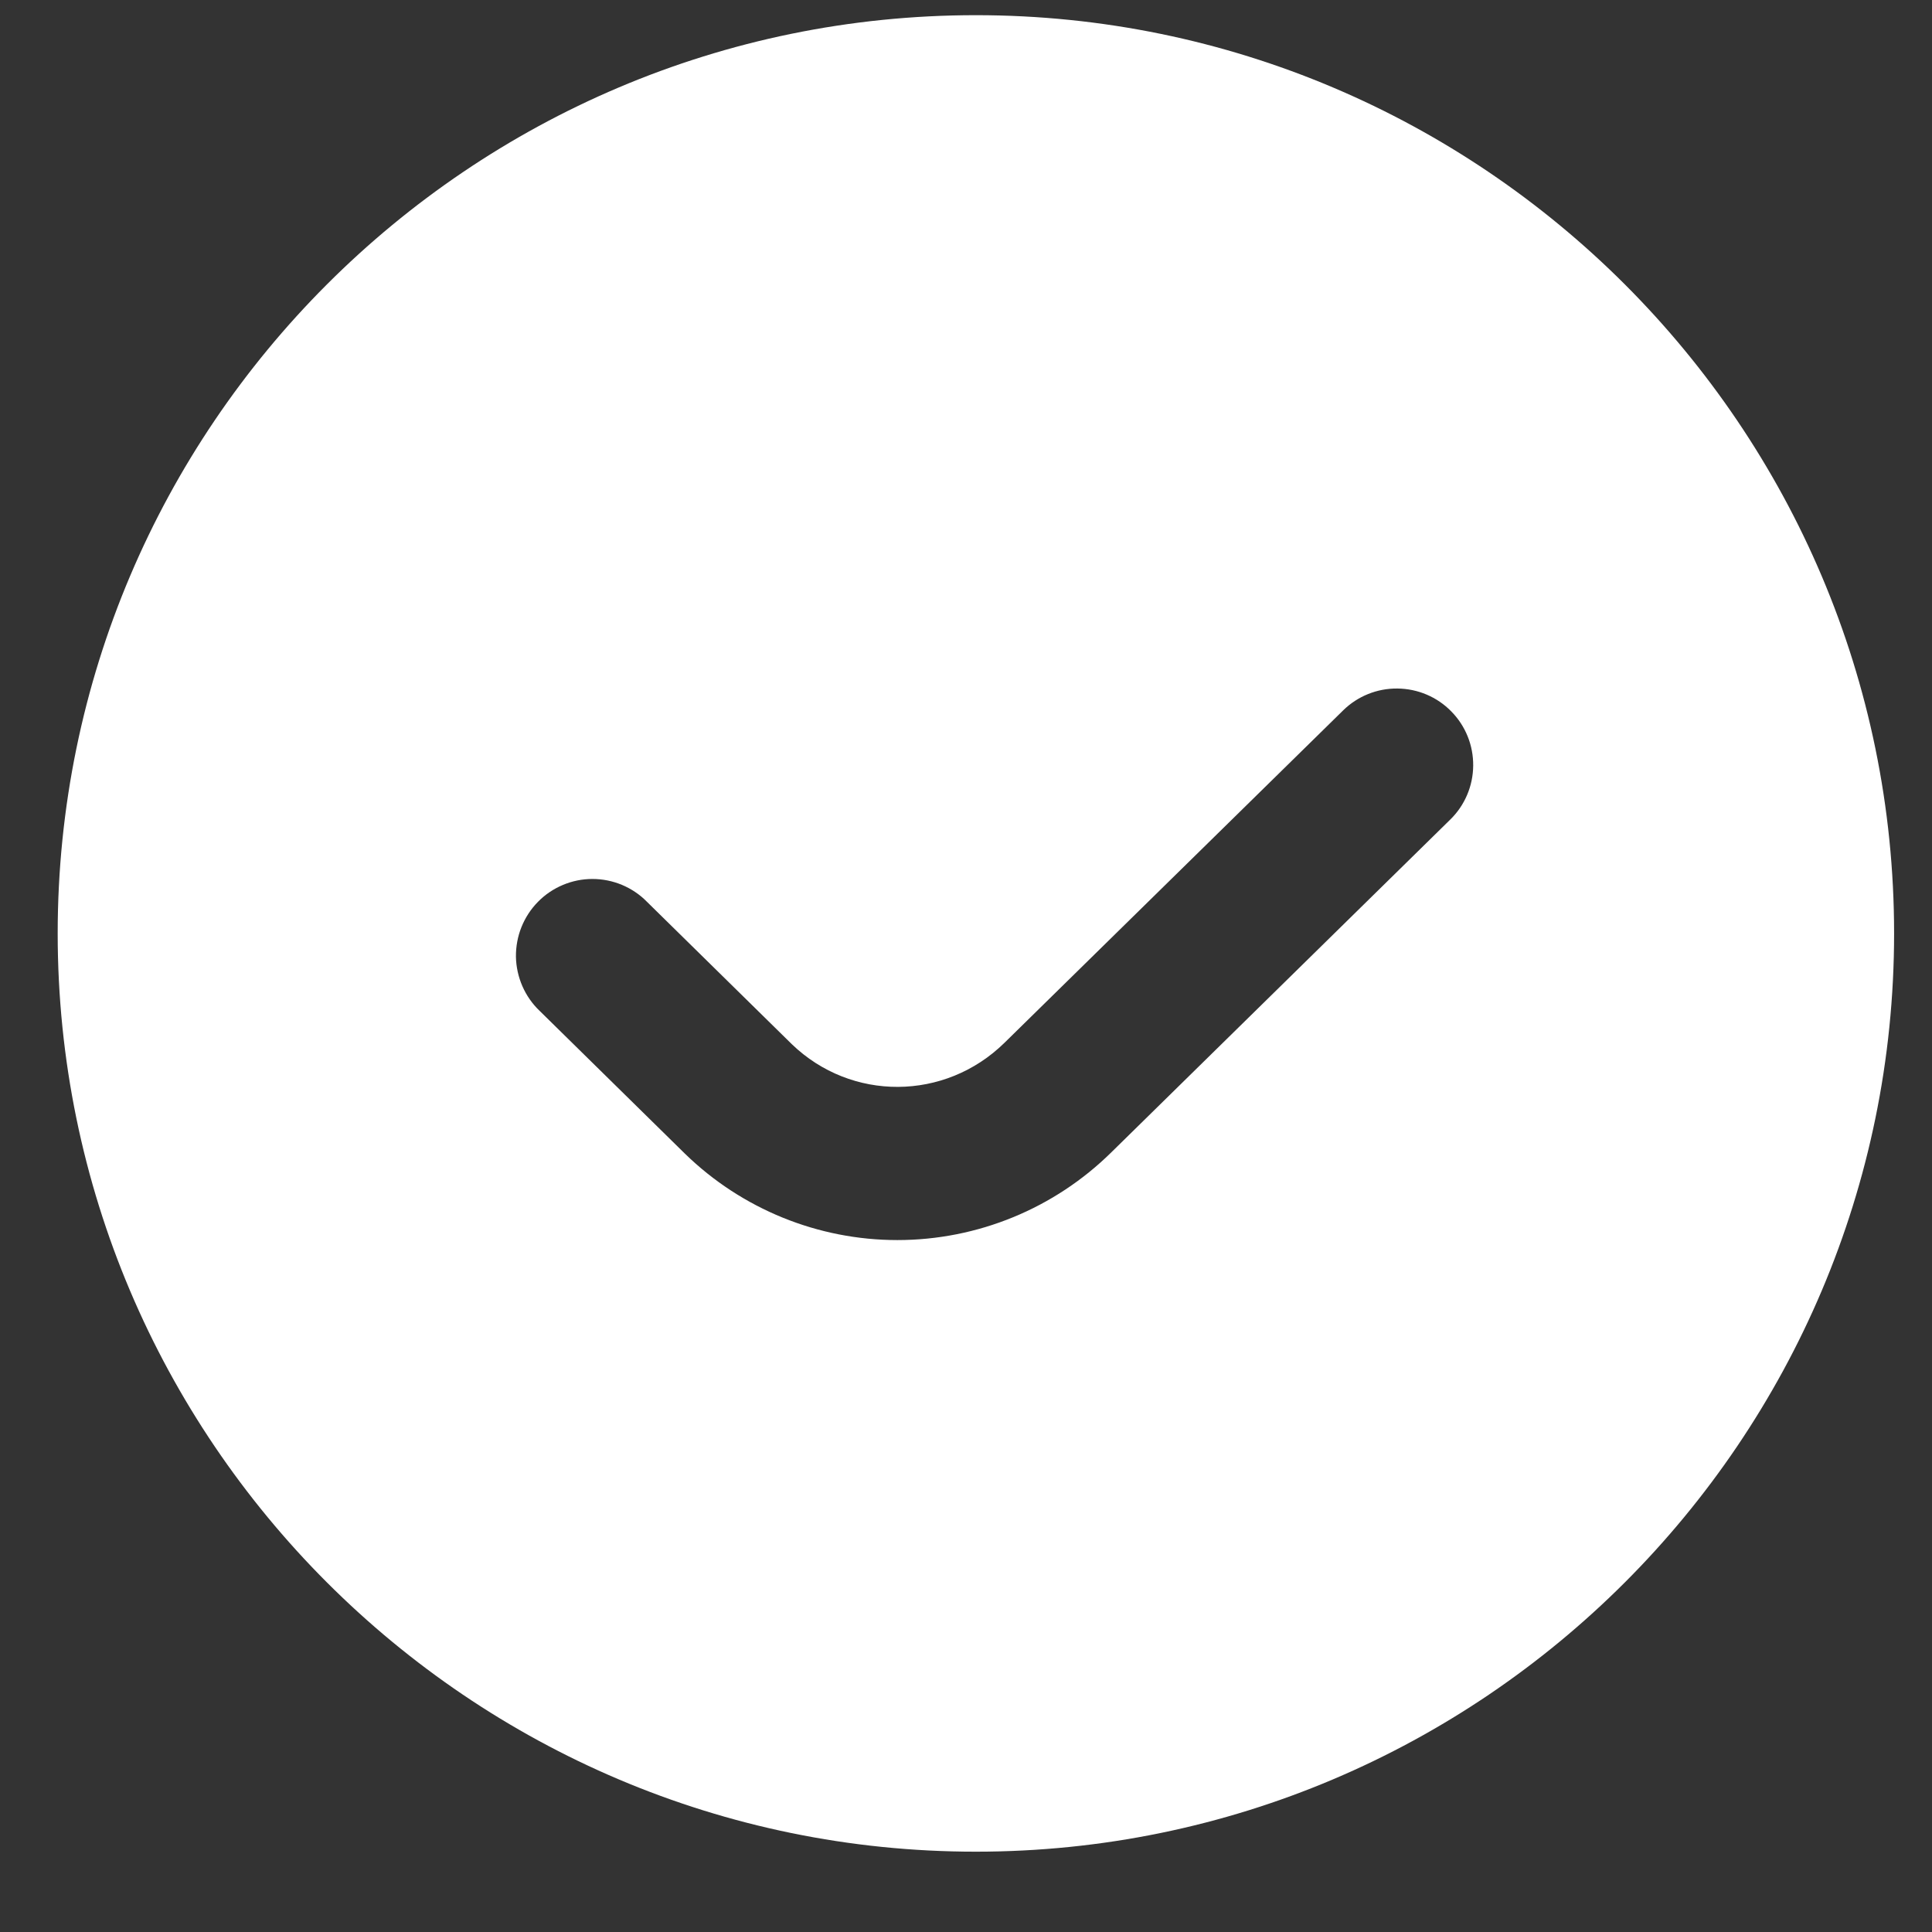 <svg width="21" height="21" viewBox="0 0 21 21" fill="none" xmlns="http://www.w3.org/2000/svg">
<rect x="0" y="0" width="21" height="21" fill="#333333" stroke="none"/>
<path d="M10.607 0.165C5.104 0.165 0.627 4.642 0.627 10.146C0.627 15.649 5.104 20.127 10.607 20.127C16.111 20.127 20.588 15.649 20.588 10.146C20.588 4.642 16.111 0.165 10.607 0.165ZM15.764 8.908L12.083 12.522C11.463 13.135 10.626 13.479 9.754 13.479C8.892 13.479 8.063 13.142 7.445 12.54L5.866 10.988C5.786 10.912 5.722 10.82 5.678 10.719C5.634 10.618 5.61 10.509 5.608 10.399C5.607 10.289 5.627 10.179 5.668 10.077C5.709 9.975 5.77 9.881 5.847 9.803C5.924 9.724 6.016 9.662 6.118 9.619C6.22 9.576 6.329 9.554 6.439 9.554C6.55 9.554 6.659 9.576 6.76 9.618C6.862 9.661 6.955 9.723 7.032 9.802L8.606 11.349C9.252 11.973 10.271 11.97 10.919 11.334L14.6 7.721C14.757 7.567 14.97 7.481 15.19 7.484C15.41 7.486 15.621 7.575 15.775 7.733C15.93 7.89 16.015 8.102 16.013 8.323C16.011 8.543 15.922 8.754 15.764 8.908Z" fill="white"/>
</svg>

